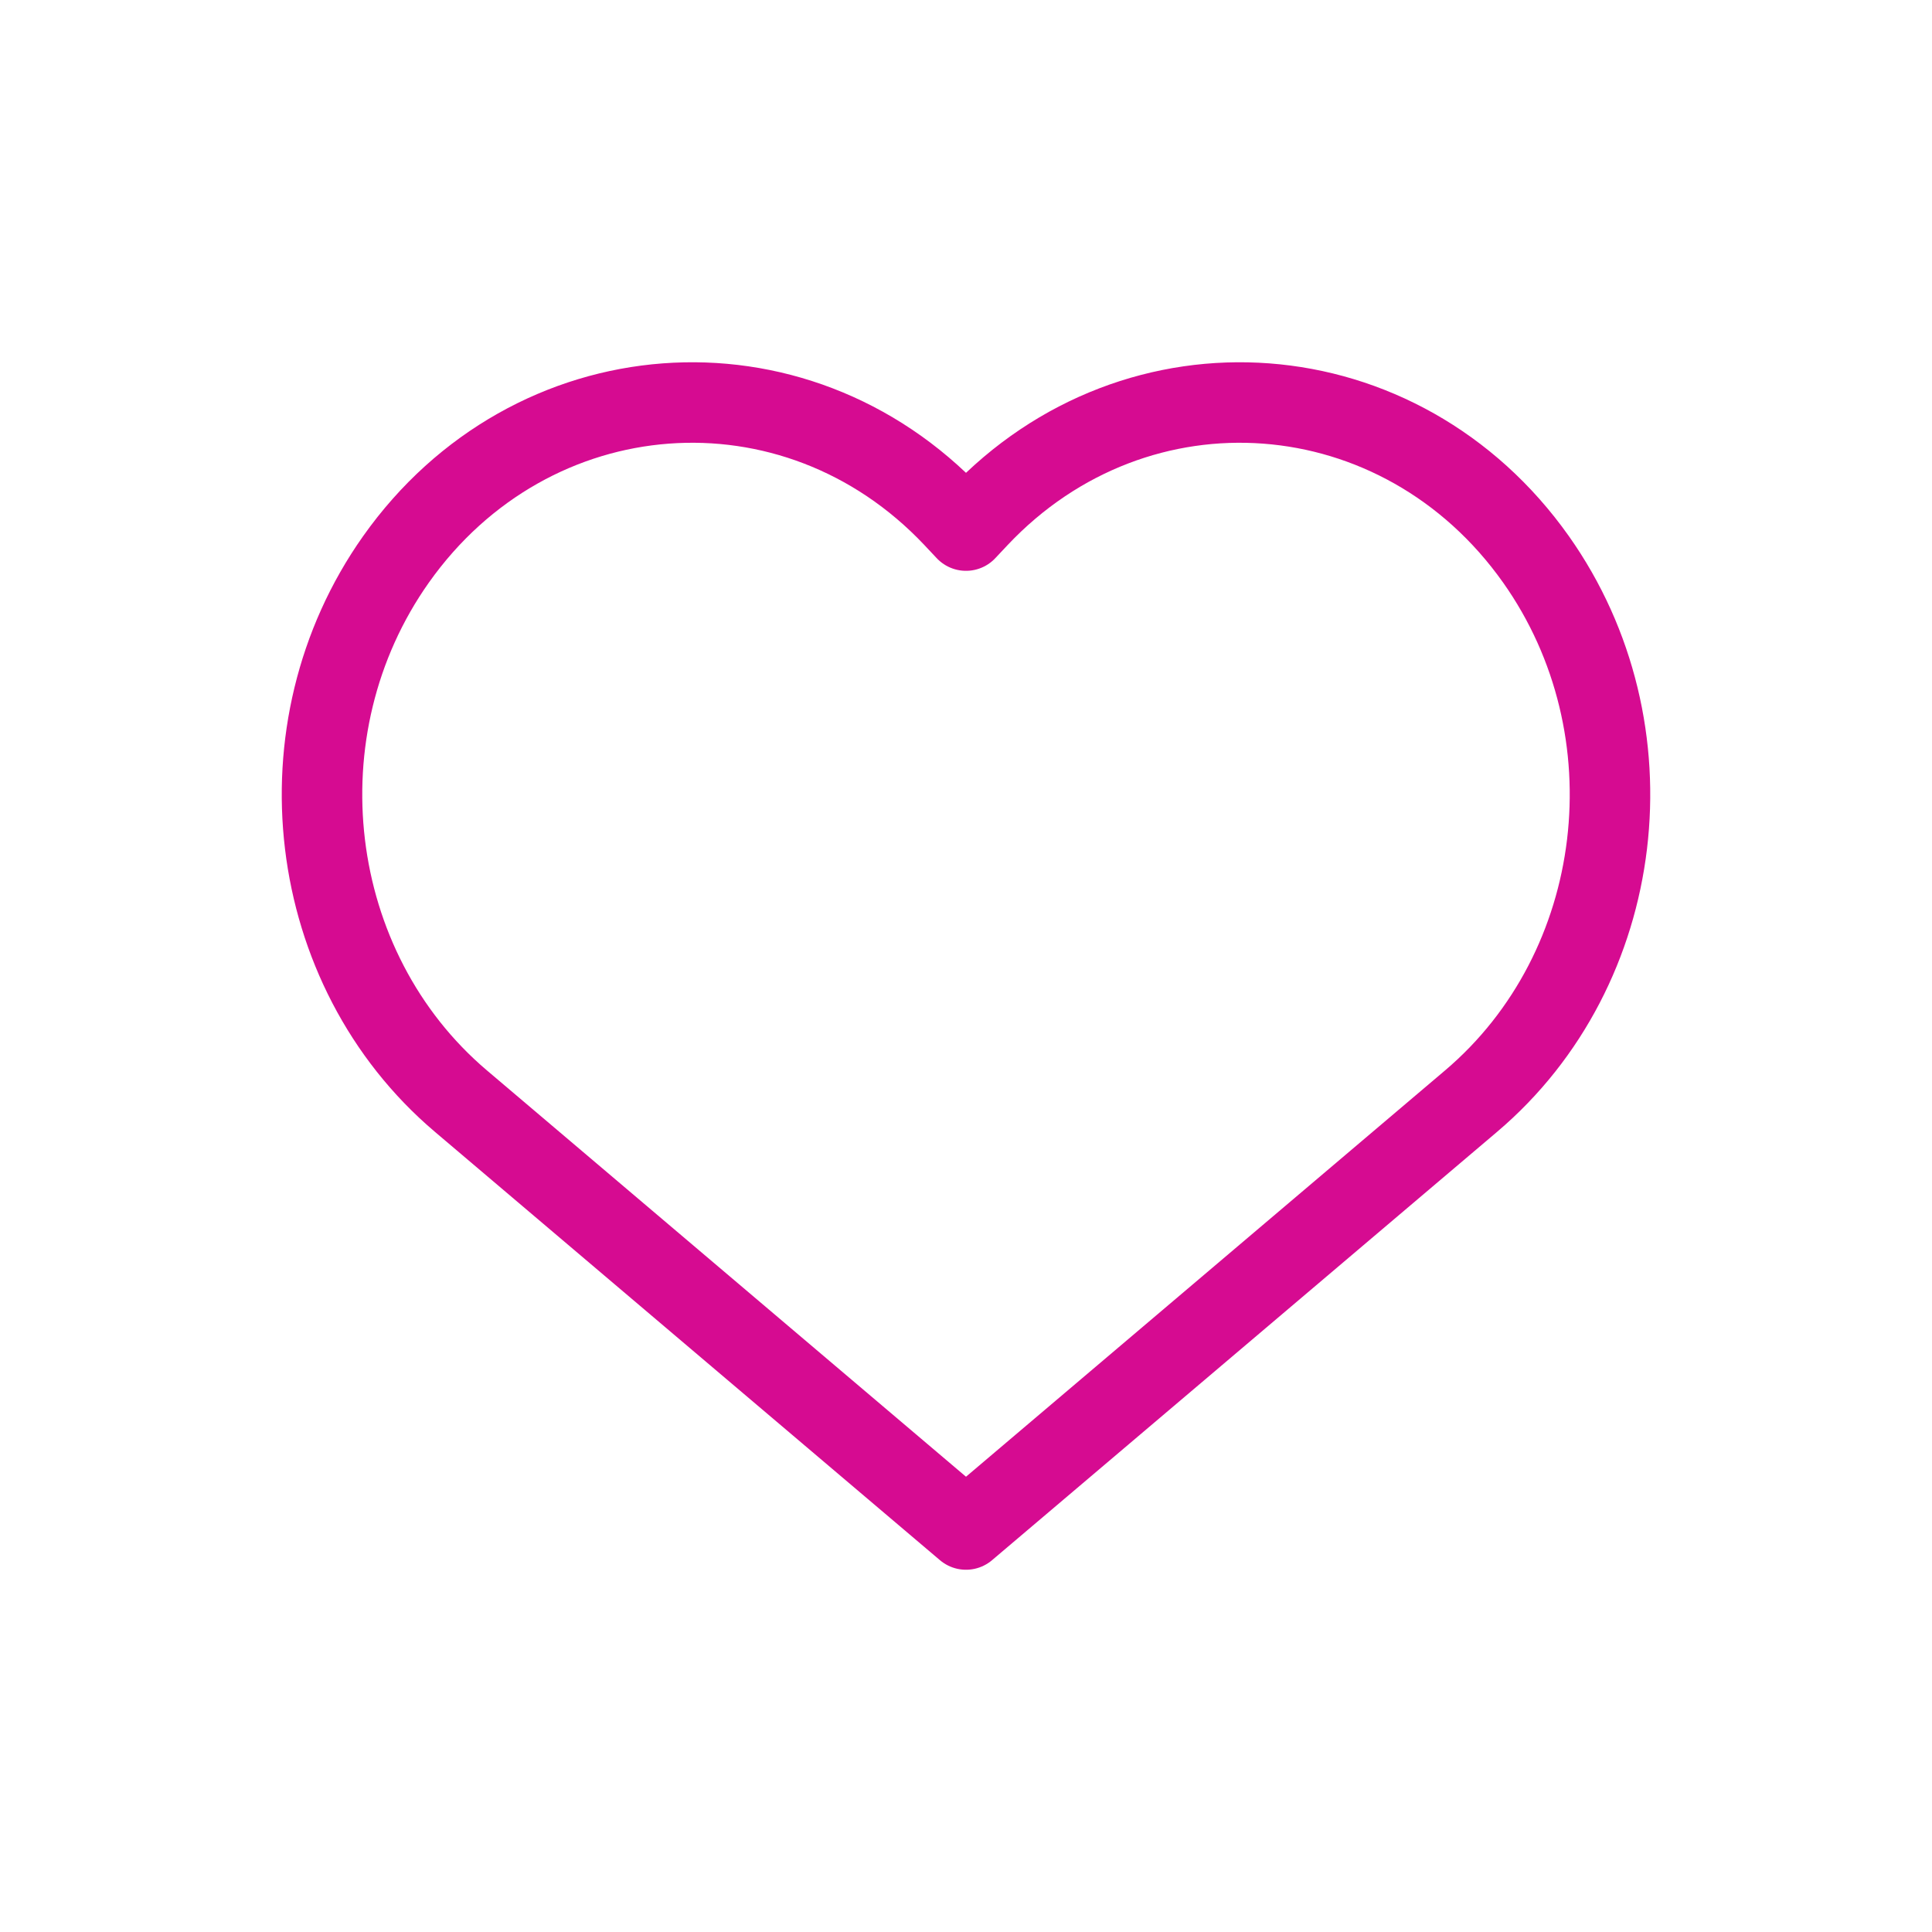 <?xml version="1.0" encoding="UTF-8" standalone="no"?>
<!-- Uploaded to: SVG Repo, www.svgrepo.com, Generator: SVG Repo Mixer Tools -->

<svg
   xmlns:dc="http://purl.org/dc/elements/1.1/"
   xmlns:cc="http://creativecommons.org/ns#"
   xmlns:rdf="http://www.w3.org/1999/02/22-rdf-syntax-ns#"
   xmlns:svg="http://www.w3.org/2000/svg"
   xmlns="http://www.w3.org/2000/svg"
   xmlns:sodipodi="http://sodipodi.sourceforge.net/DTD/sodipodi-0.dtd"
   xmlns:inkscape="http://www.inkscape.org/namespaces/inkscape"
   width="800px"
   height="800px"
   viewBox="0 0 24 24"
   fill="none"
   version="1.1"
   id="svg4"
   sodipodi:docname="heart_red.svg"
   inkscape:version="0.92.5 (2060ec1f9f, 2020-04-08)">
  <defs
     id="defs8" />
  <sodipodi:namedview
     pagecolor="#ffffff"
     bordercolor="#666666"
     borderopacity="1"
     objecttolerance="10"
     gridtolerance="10"
     guidetolerance="10"
     inkscape:pageopacity="0"
     inkscape:pageshadow="2"
     inkscape:window-width="958"
     inkscape:window-height="1052"
     id="namedview6"
     showgrid="false"
     inkscape:snap-text-baseline="true"
     inkscape:zoom="1.18"
     inkscape:cx="505.59354"
     inkscape:cy="485.30537"
     inkscape:window-x="960"
     inkscape:window-y="0"
     inkscape:window-maximized="0"
     inkscape:current-layer="svg4" />
  <path
     d="M11.846 6.427L12 6.591L12.154 6.427C14.132 4.331 17.403 4.577 19.081 6.949C20.57 9.055 20.213 12.034 18.275 13.678L12 19L5.725 13.678C3.787 12.034 3.43 9.055 4.919 6.949C6.597 4.577 9.868 4.331 11.846 6.427Z"
     stroke="#464455"
     stroke-linecap="round"
     stroke-linejoin="round"
     id="path2"
     style="fill:none;fill-opacity:1;stroke:#d60b91;stroke-opacity:1" />
</svg>

